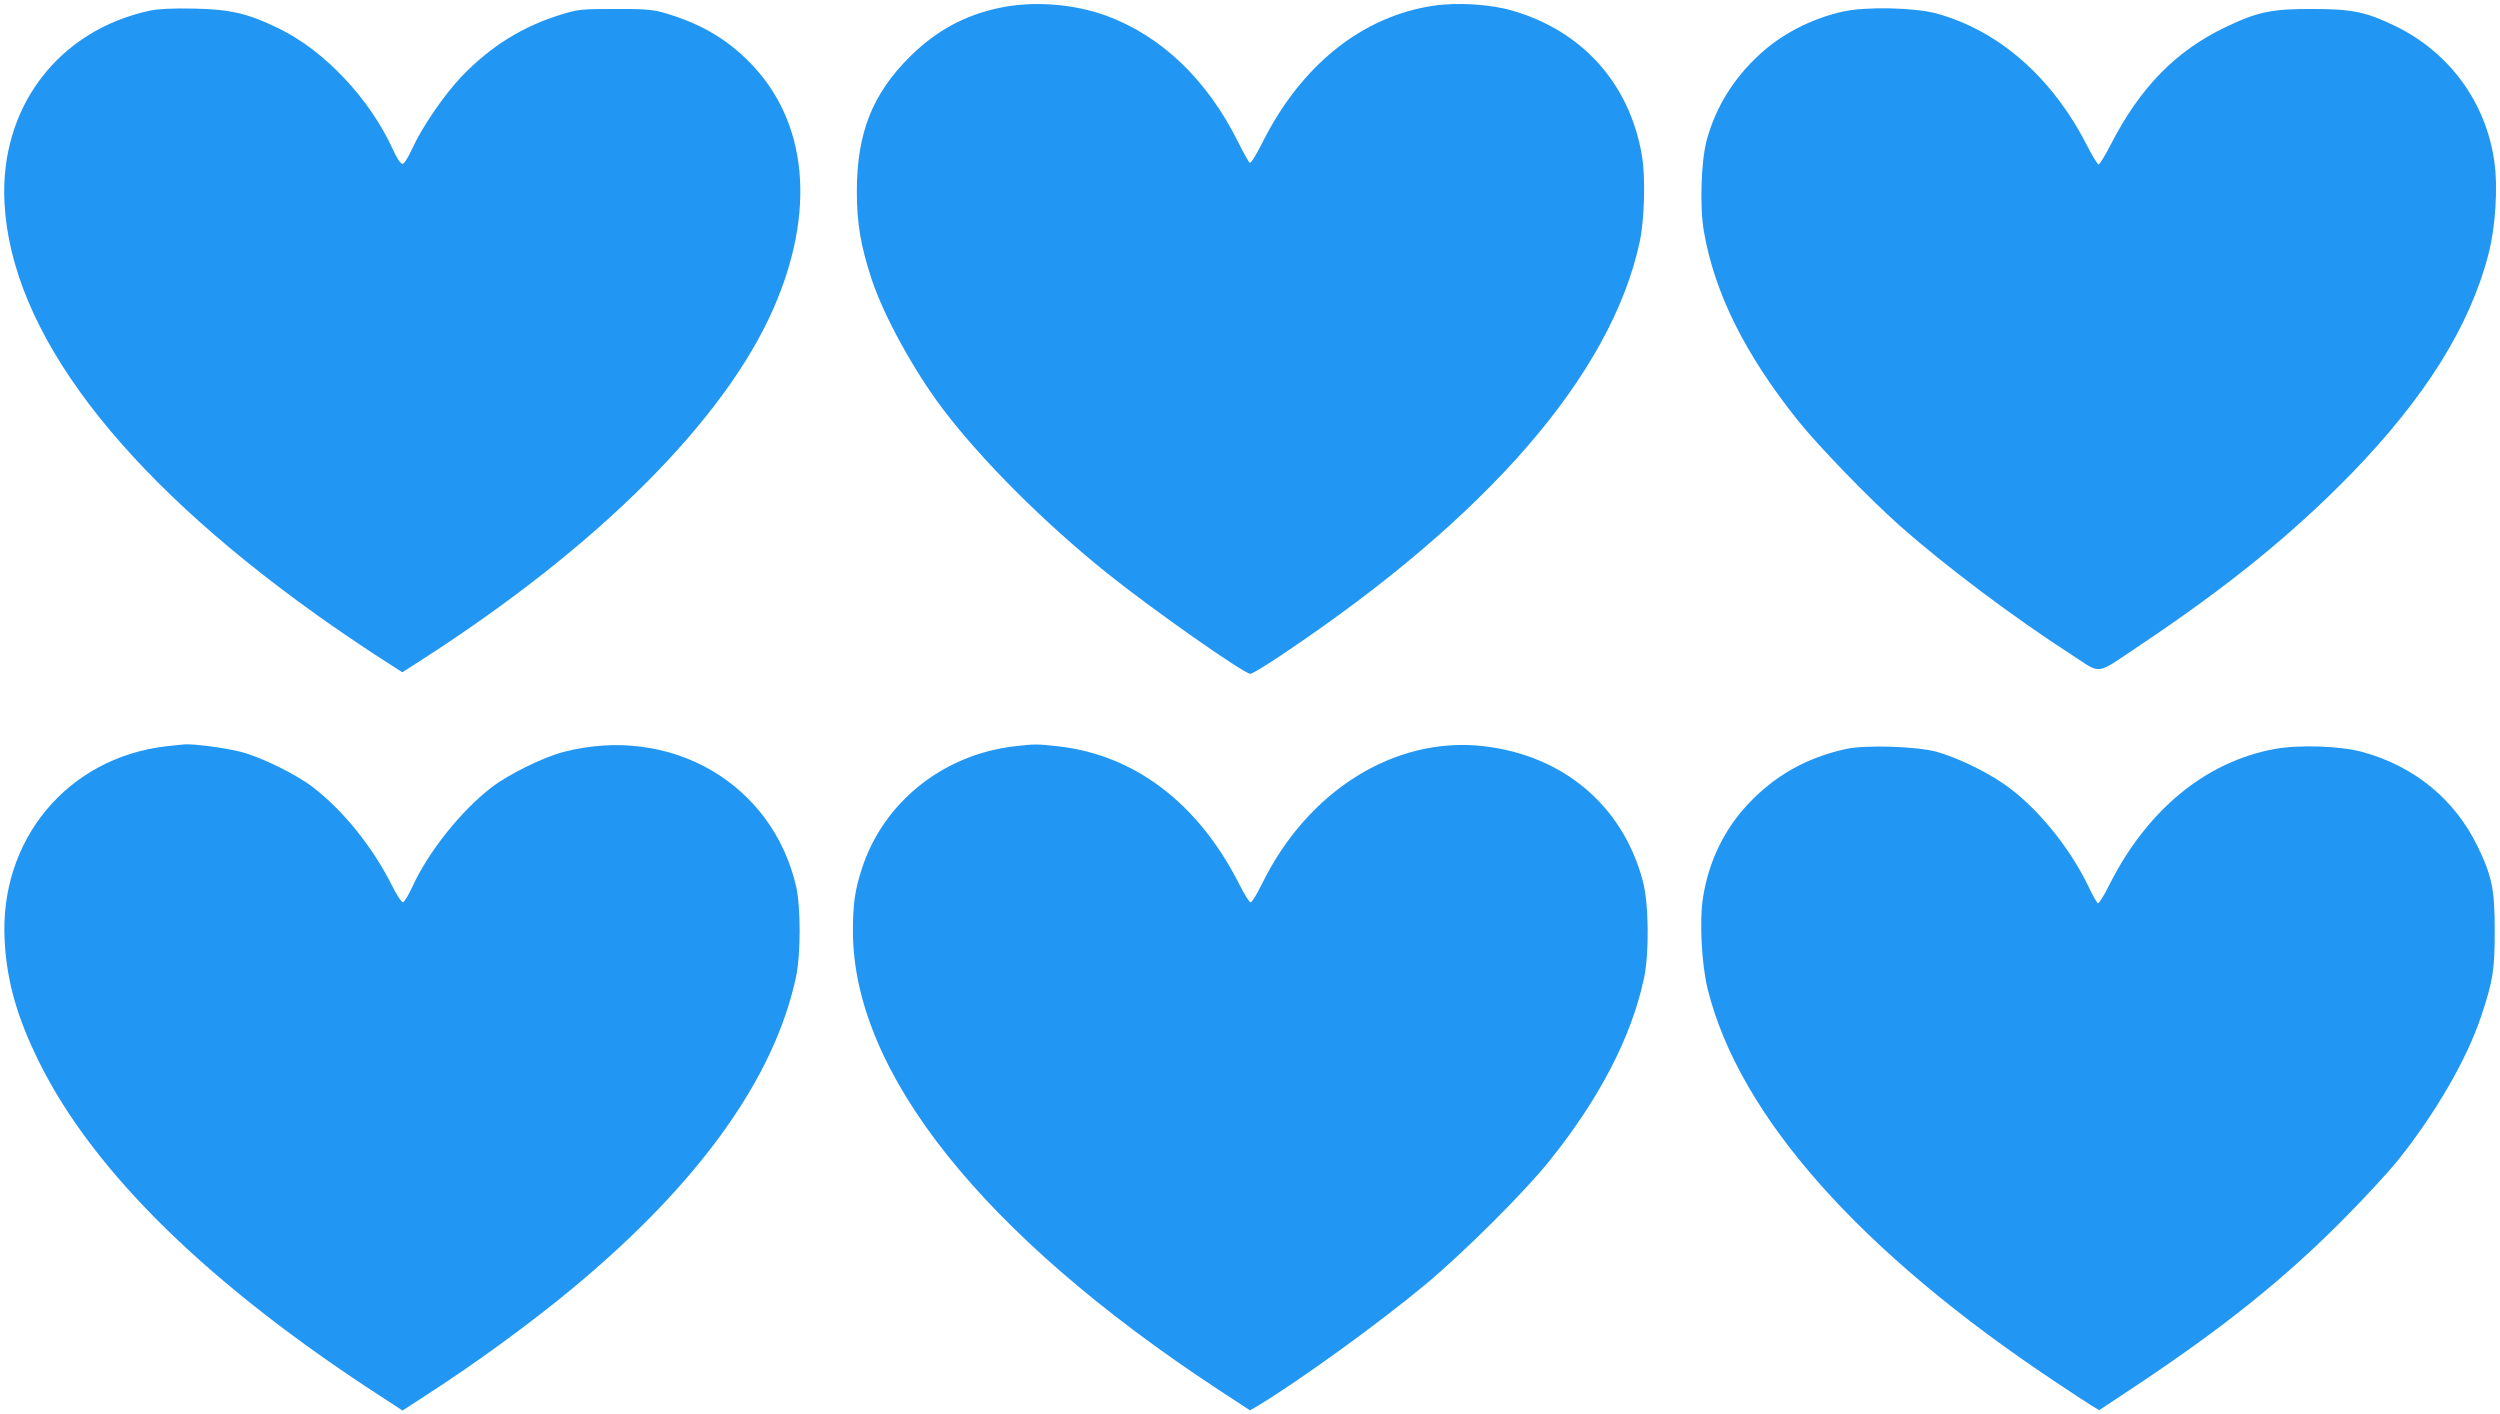 <?xml version="1.0" standalone="no"?>
<!DOCTYPE svg PUBLIC "-//W3C//DTD SVG 20010904//EN"
 "http://www.w3.org/TR/2001/REC-SVG-20010904/DTD/svg10.dtd">
<svg version="1.0" xmlns="http://www.w3.org/2000/svg"
 width="1280pt" height="724pt" viewBox="0 0 1280 724"
 preserveAspectRatio="xMidYMid meet">
<g transform="translate(0,724) scale(0.1,-0.1)"
fill="#2196f3" stroke="none">
<path d="M5118 7200 c-179 -38 -325 -117 -459 -250 -193 -191 -272 -393 -272
-690 0 -162 20 -281 76 -450 61 -186 218 -471 365 -665 199 -262 516 -579 837
-837 226 -182 704 -518 737 -518 9 0 85 46 169 103 1049 703 1677 1429 1824
2107 25 116 31 336 11 447 -63 365 -304 634 -661 738 -111 33 -282 44 -404 26
-366 -54 -679 -304 -878 -702 -30 -60 -59 -107 -64 -103 -5 3 -32 51 -60 107
-159 320 -393 543 -676 647 -169 61 -373 76 -545 40z"/>
<path d="M770 7186 c-472 -100 -773 -497 -747 -986 35 -657 588 -1386 1597
-2107 85 -61 219 -152 297 -203 l143 -92 112 72 c895 577 1536 1218 1787 1788
220 500 177 959 -119 1261 -123 126 -265 207 -453 259 -48 13 -101 17 -242 16
-167 0 -187 -2 -270 -28 -198 -60 -363 -163 -511 -317 -92 -97 -202 -258 -254
-371 -21 -47 -41 -77 -50 -77 -9 0 -29 30 -50 77 -118 258 -350 504 -584 617
-159 77 -246 97 -431 101 -109 2 -181 -1 -225 -10z"/>
<path d="M9432 7180 c-161 -37 -311 -115 -424 -220 -133 -122 -223 -269 -269
-435 -30 -110 -37 -344 -15 -470 54 -315 212 -632 483 -970 104 -130 363 -397
518 -535 237 -210 589 -474 884 -664 156 -100 111 -108 356 56 444 297 772
564 1070 869 381 392 610 757 706 1128 36 137 49 344 30 474 -43 303 -229 558
-506 693 -150 73 -221 88 -425 88 -204 1 -280 -14 -439 -90 -259 -122 -444
-311 -596 -608 -28 -54 -55 -98 -60 -98 -6 0 -33 45 -61 100 -178 347 -450
585 -769 673 -116 31 -366 36 -483 9z"/>
<path d="M851 3419 c-507 -59 -857 -481 -827 -998 11 -207 65 -394 176 -618
280 -567 877 -1149 1763 -1721 l98 -64 112 73 c256 164 554 382 766 559 643
535 1027 1072 1137 1590 24 113 24 354 1 458 -121 531 -643 834 -1192 692
-101 -26 -280 -114 -365 -179 -156 -118 -328 -333 -410 -514 -19 -42 -41 -76
-47 -77 -7 0 -33 39 -57 88 -99 197 -252 386 -406 503 -85 65 -264 153 -365
179 -77 20 -233 41 -285 39 -14 -1 -58 -5 -99 -10z"/>
<path d="M5195 3419 c-367 -42 -674 -288 -783 -629 -36 -112 -45 -181 -45
-320 2 -722 665 -1552 1871 -2345 l162 -106 38 22 c220 133 623 425 862 624
193 161 505 471 632 630 258 321 421 636 485 935 28 130 25 386 -6 500 -103
387 -409 644 -819 690 -452 50 -898 -229 -1132 -708 -25 -51 -50 -92 -57 -92
-6 0 -32 41 -57 91 -210 416 -536 664 -929 708 -106 12 -120 12 -222 0z"/>
<path d="M9450 3405 c-202 -45 -363 -136 -501 -283 -121 -129 -200 -292 -229
-474 -20 -120 -8 -348 24 -475 162 -647 778 -1342 1781 -2009 83 -55 166 -110
186 -122 l37 -22 214 142 c430 288 731 529 1028 827 108 108 235 246 284 306
197 246 357 523 430 743 61 183 69 238 69 437 0 210 -14 279 -87 430 -117 242
-324 412 -591 485 -113 31 -327 38 -450 15 -354 -66 -653 -313 -846 -697 -27
-55 -54 -96 -58 -93 -5 3 -28 43 -50 90 -99 205 -271 412 -434 523 -98 67
-239 134 -342 163 -104 28 -365 36 -465 14z"/>
</g>
</svg>
